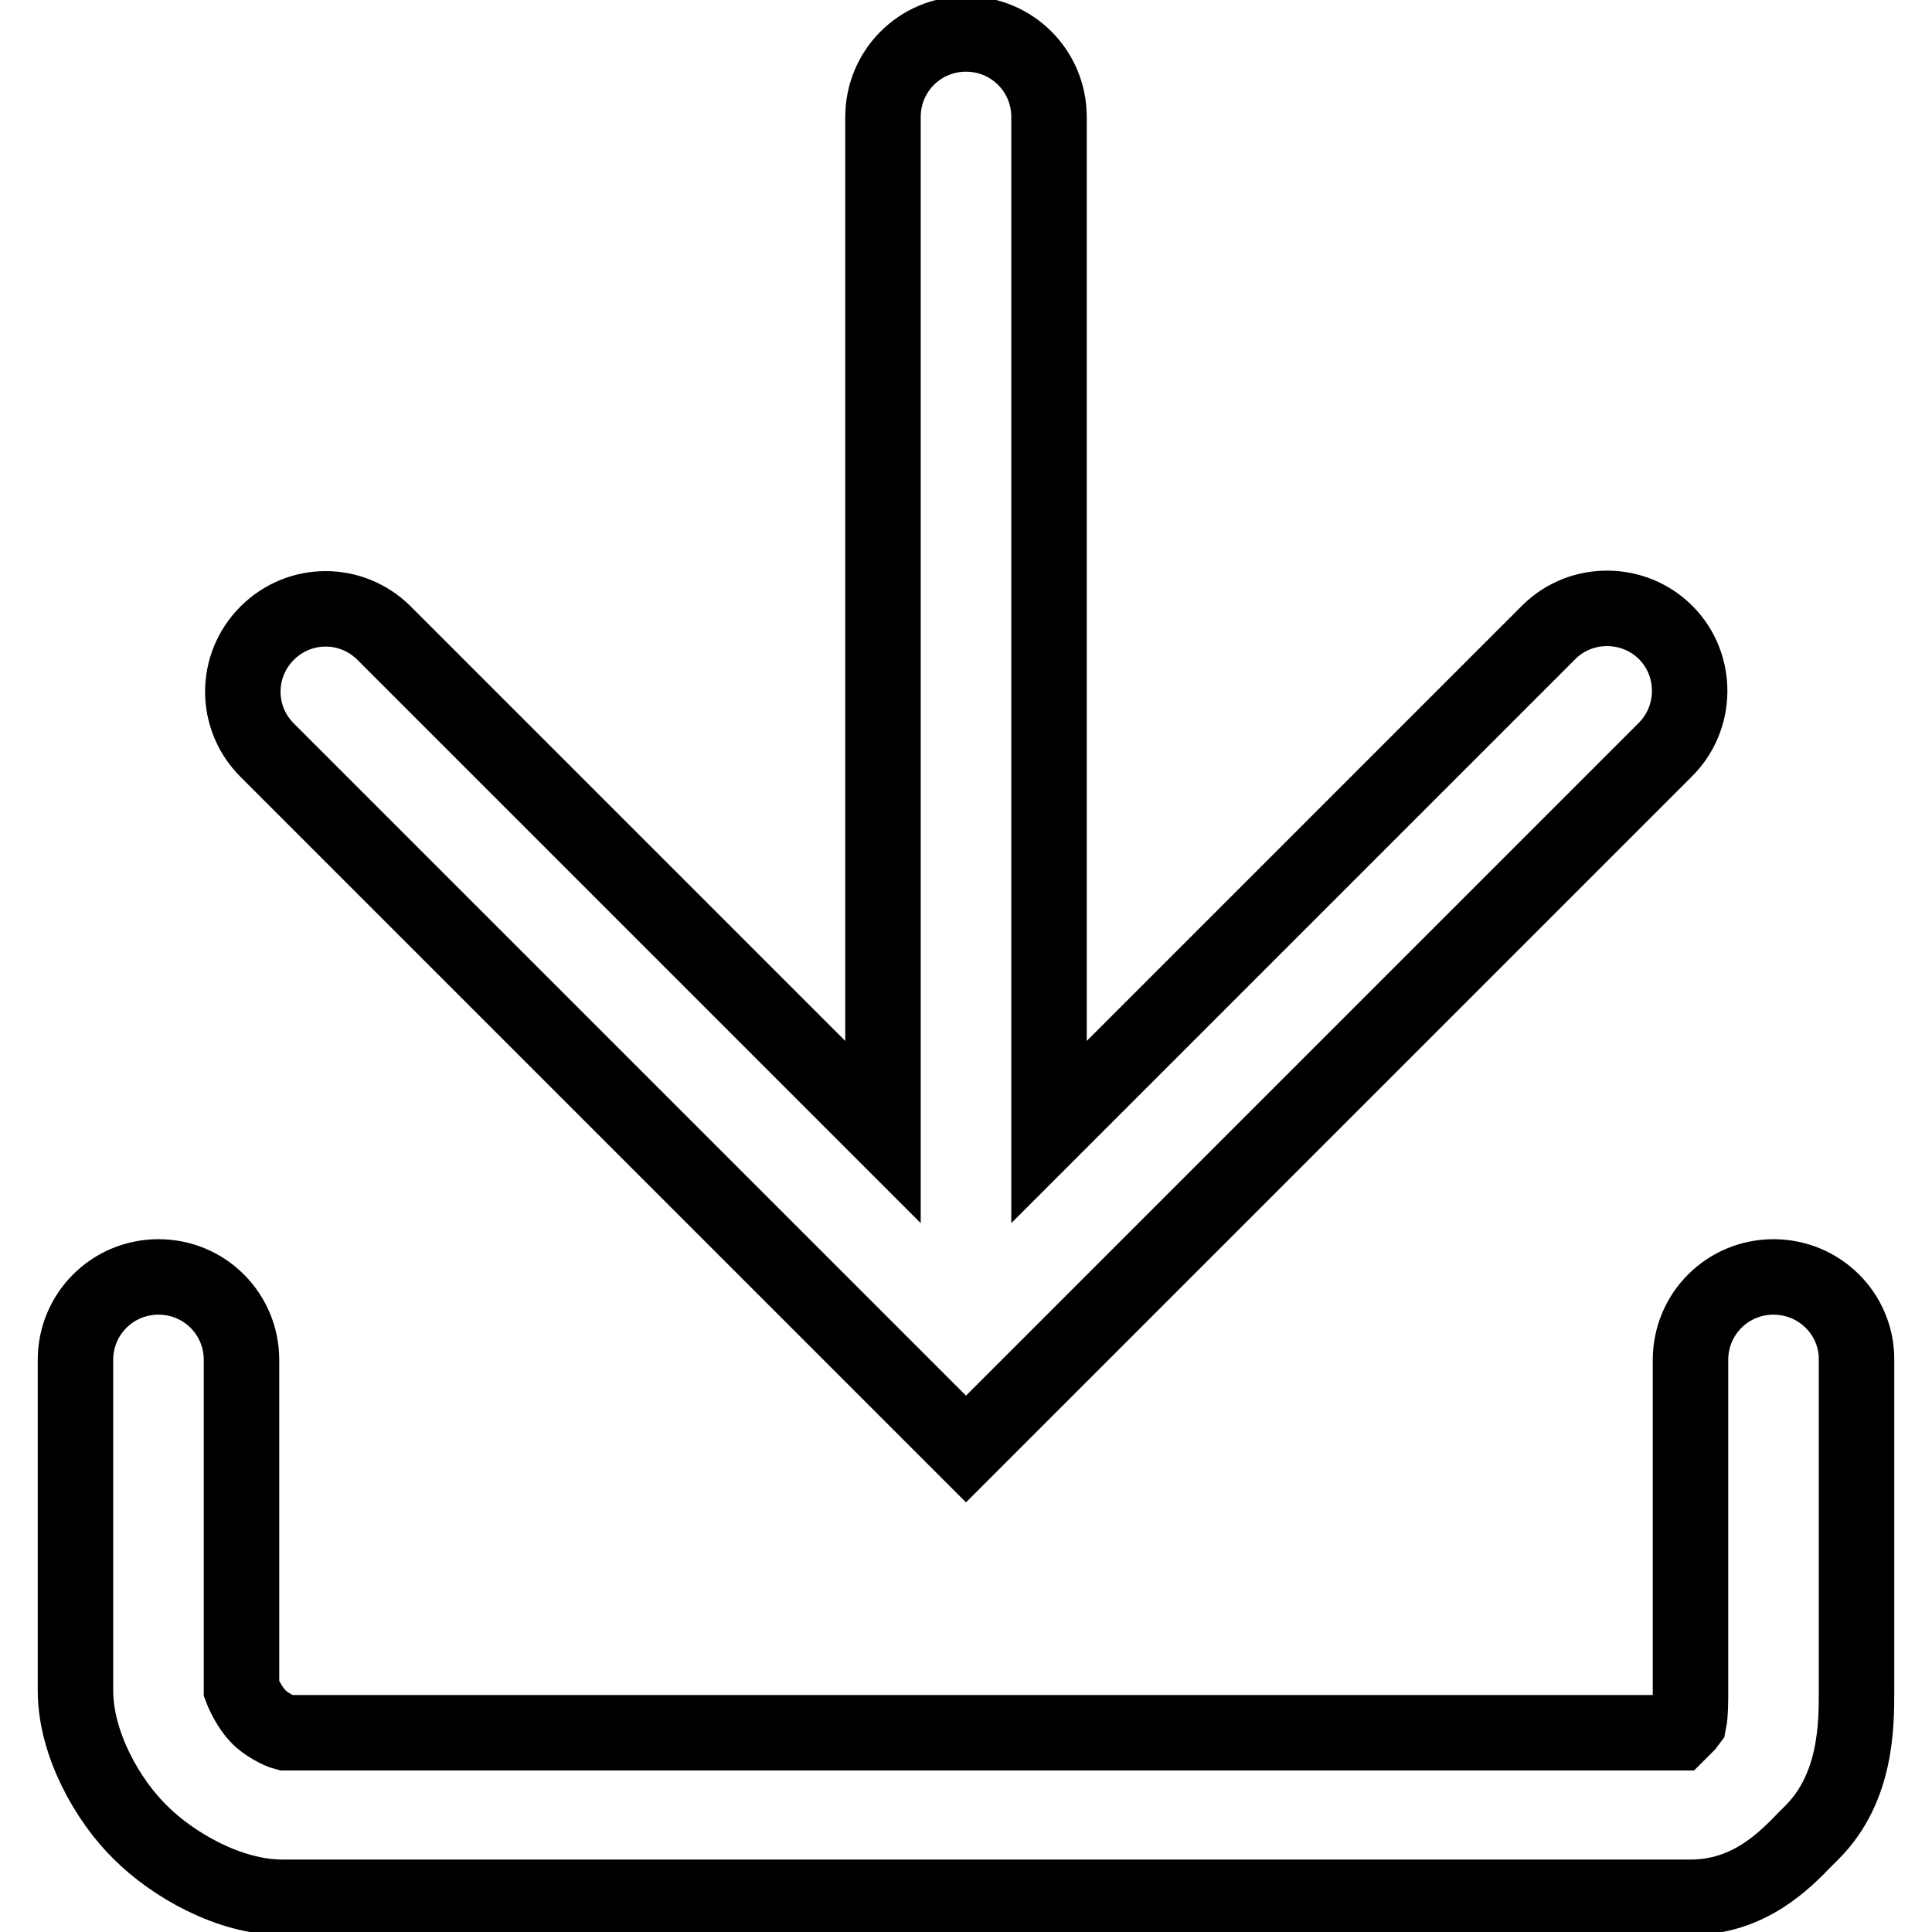 <?xml version="1.0" encoding="utf-8"?>
<!-- Svg Vector Icons : http://www.onlinewebfonts.com/icon -->
<!DOCTYPE svg PUBLIC "-//W3C//DTD SVG 1.1//EN" "http://www.w3.org/Graphics/SVG/1.1/DTD/svg11.dtd">
<svg version="1.1" xmlns="http://www.w3.org/2000/svg" xmlns:xlink="http://www.w3.org/1999/xlink" x="0px" y="0px" viewBox="0 0 256 256" enable-background="new 0 0 256 256" xml:space="preserve">
<g> <path stroke-width="10" fill-opacity="0" stroke="#000000"  d="M128,192l92.6-92.6c4.3-4.2,4.4-11.2,0.2-15.5c-4.2-4.3-11.2-4.4-15.5-0.2c-0.1,0.1-0.1,0.1-0.2,0.2 L139,150V15.5c0-6.1-4.9-11-11-11c-6.1,0-11,4.9-11,11V150L50.9,83.9c-4.3-4.3-11.2-4.3-15.5,0c-4.3,4.3-4.3,11.2,0,15.5l0,0 L128,192z"/> <path stroke-width="10" fill-opacity="0" stroke="#000000"  d="M235,169.2c-6.1,0-11,4.9-11,11v44c0,1.1,0,2.9-0.2,3.9l-0.3,0.4c-0.3,0.3-0.7,0.7-1.1,1.1H37.8 c-0.8-0.2-2.7-1.2-3.6-2.2c-1-1-1.9-2.8-2.2-3.6v-43.6c0-6.1-4.9-11-11-11s-11,4.9-11,11V224c0,7.1,4.3,14.6,8.6,18.8 c4.3,4.3,11.8,8.6,18.8,8.6H224c7.7,0,12.4-4.8,15.2-7.7l0.9-0.9c5.9-5.9,5.9-14.2,5.9-18.8v-43.9C246,174.1,241.1,169.2,235,169.2 z"/></g>
</svg>